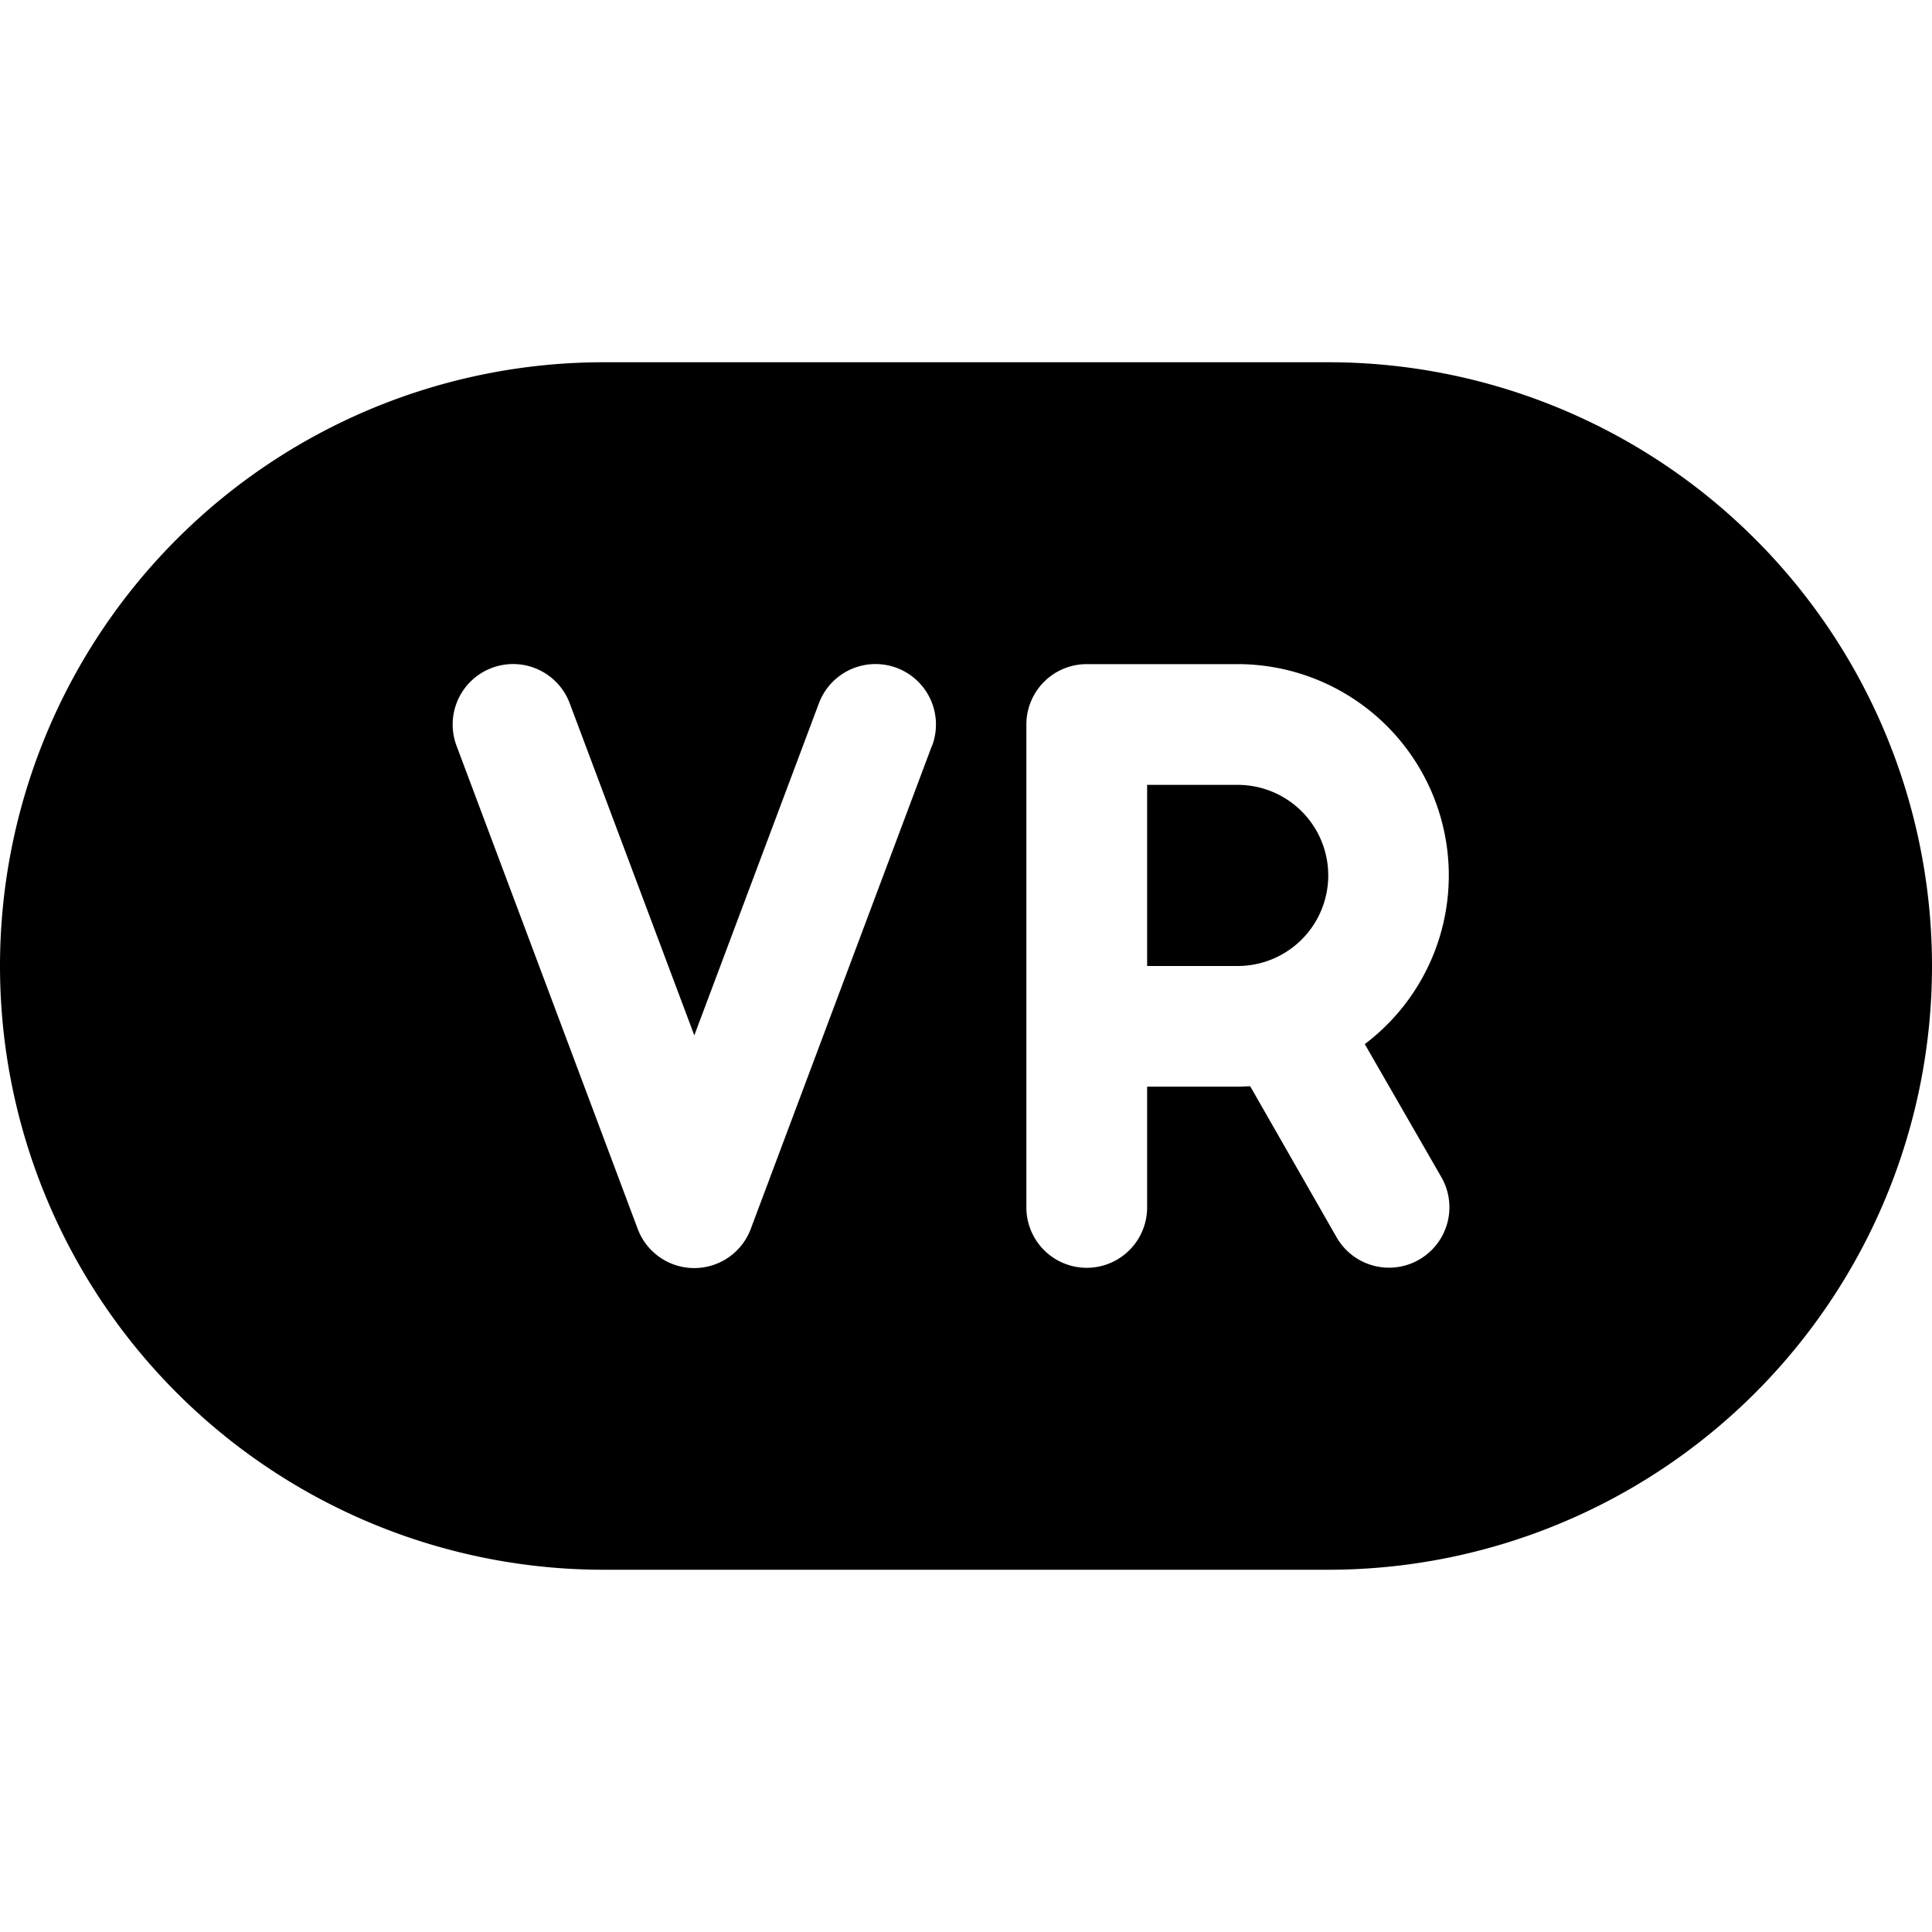<svg xmlns="http://www.w3.org/2000/svg" viewBox="0 0 256 256" fill="currentColor"><path d="M176,48H80a80,80,0,0,0,0,160h96a80,80,0,0,0,0-160ZM123.49,98.81l-24,64a8,8,0,0,1-15,0l-24-64a8,8,0,1,1,15-5.62l16.51,44,16.51-44a8,8,0,1,1,15,5.62ZM191,156a8,8,0,0,1-13.9,7.94l-11.44-20c-.53,0-1.07.05-1.61.05H152v16a8,8,0,0,1-16,0V96a8,8,0,0,1,8-8h20a28,28,0,0,1,16.84,50.35ZM176,116a12,12,0,0,1-12,12H152V104h12A12,12,0,0,1,176,116Z"/></svg>